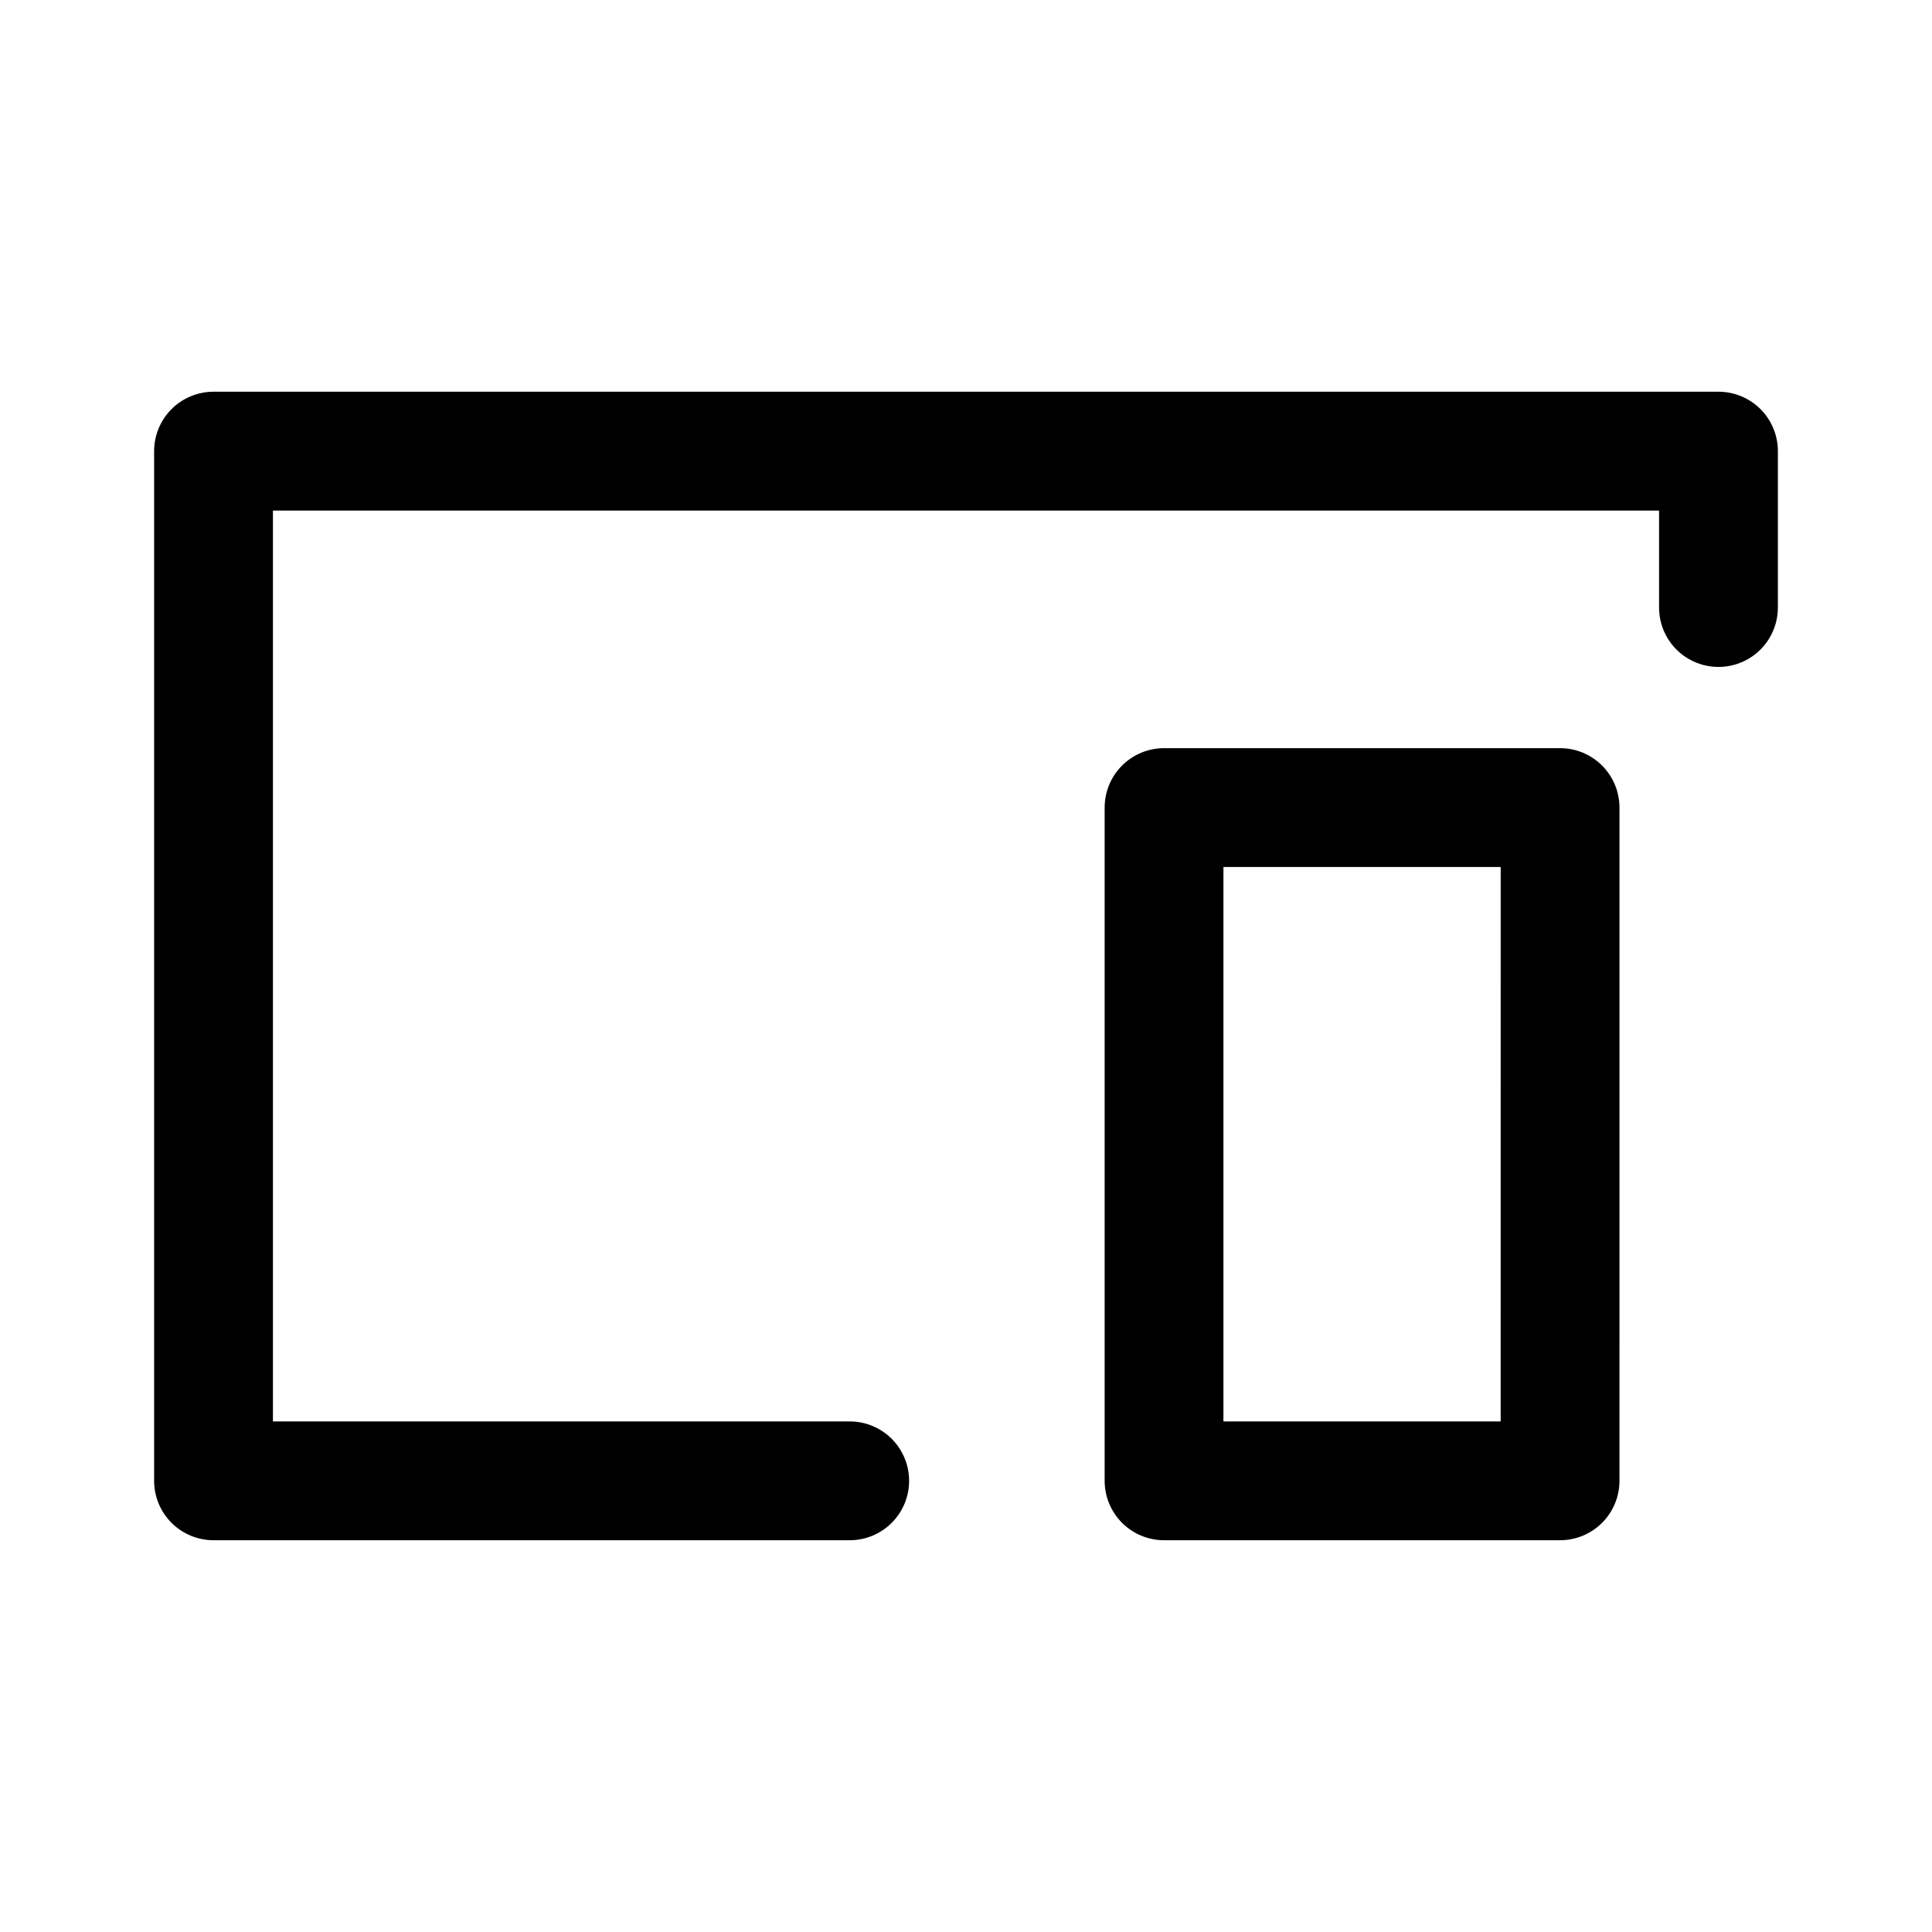 <?xml version="1.0" encoding="UTF-8"?>
<!-- Uploaded to: ICON Repo, www.svgrepo.com, Generator: ICON Repo Mixer Tools -->
<svg fill="#000000" width="800px" height="800px" version="1.1" viewBox="144 144 512 512" xmlns="http://www.w3.org/2000/svg">
 <path d="m615.16 305v-41.445c-0.004-4.176-1.66-8.18-4.613-11.133-2.953-2.949-6.957-4.609-11.129-4.613h-398.83c-4.176 0.004-8.18 1.664-11.133 4.613-2.949 2.953-4.609 6.957-4.613 11.133v272.88c0.004 4.176 1.664 8.18 4.613 11.133 2.953 2.953 6.957 4.609 11.133 4.613h168.55c4.184 0.012 8.199-1.645 11.16-4.598 2.961-2.953 4.625-6.965 4.625-11.148 0-4.18-1.664-8.191-4.625-11.145-2.961-2.953-6.977-4.609-11.16-4.598h-152.81v-241.39h367.34v25.703c0 5.625 3 10.82 7.871 13.633 4.871 2.812 10.875 2.812 15.746 0s7.871-8.008 7.871-13.633zm-41.98 53.012h-0.004c0-4.176-1.66-8.176-4.609-11.129-2.953-2.953-6.957-4.613-11.133-4.613h-104.95c-4.176 0-8.18 1.66-11.133 4.613-2.949 2.953-4.609 6.957-4.609 11.129v178.42c0 4.176 1.66 8.18 4.609 11.133 2.953 2.953 6.957 4.609 11.133 4.613h104.95c4.176-0.004 8.18-1.66 11.133-4.613 2.949-2.953 4.609-6.957 4.609-11.133zm-31.484 15.742-0.004 146.94h-73.469v-146.93z" fill-rule="evenodd"/>
</svg>
